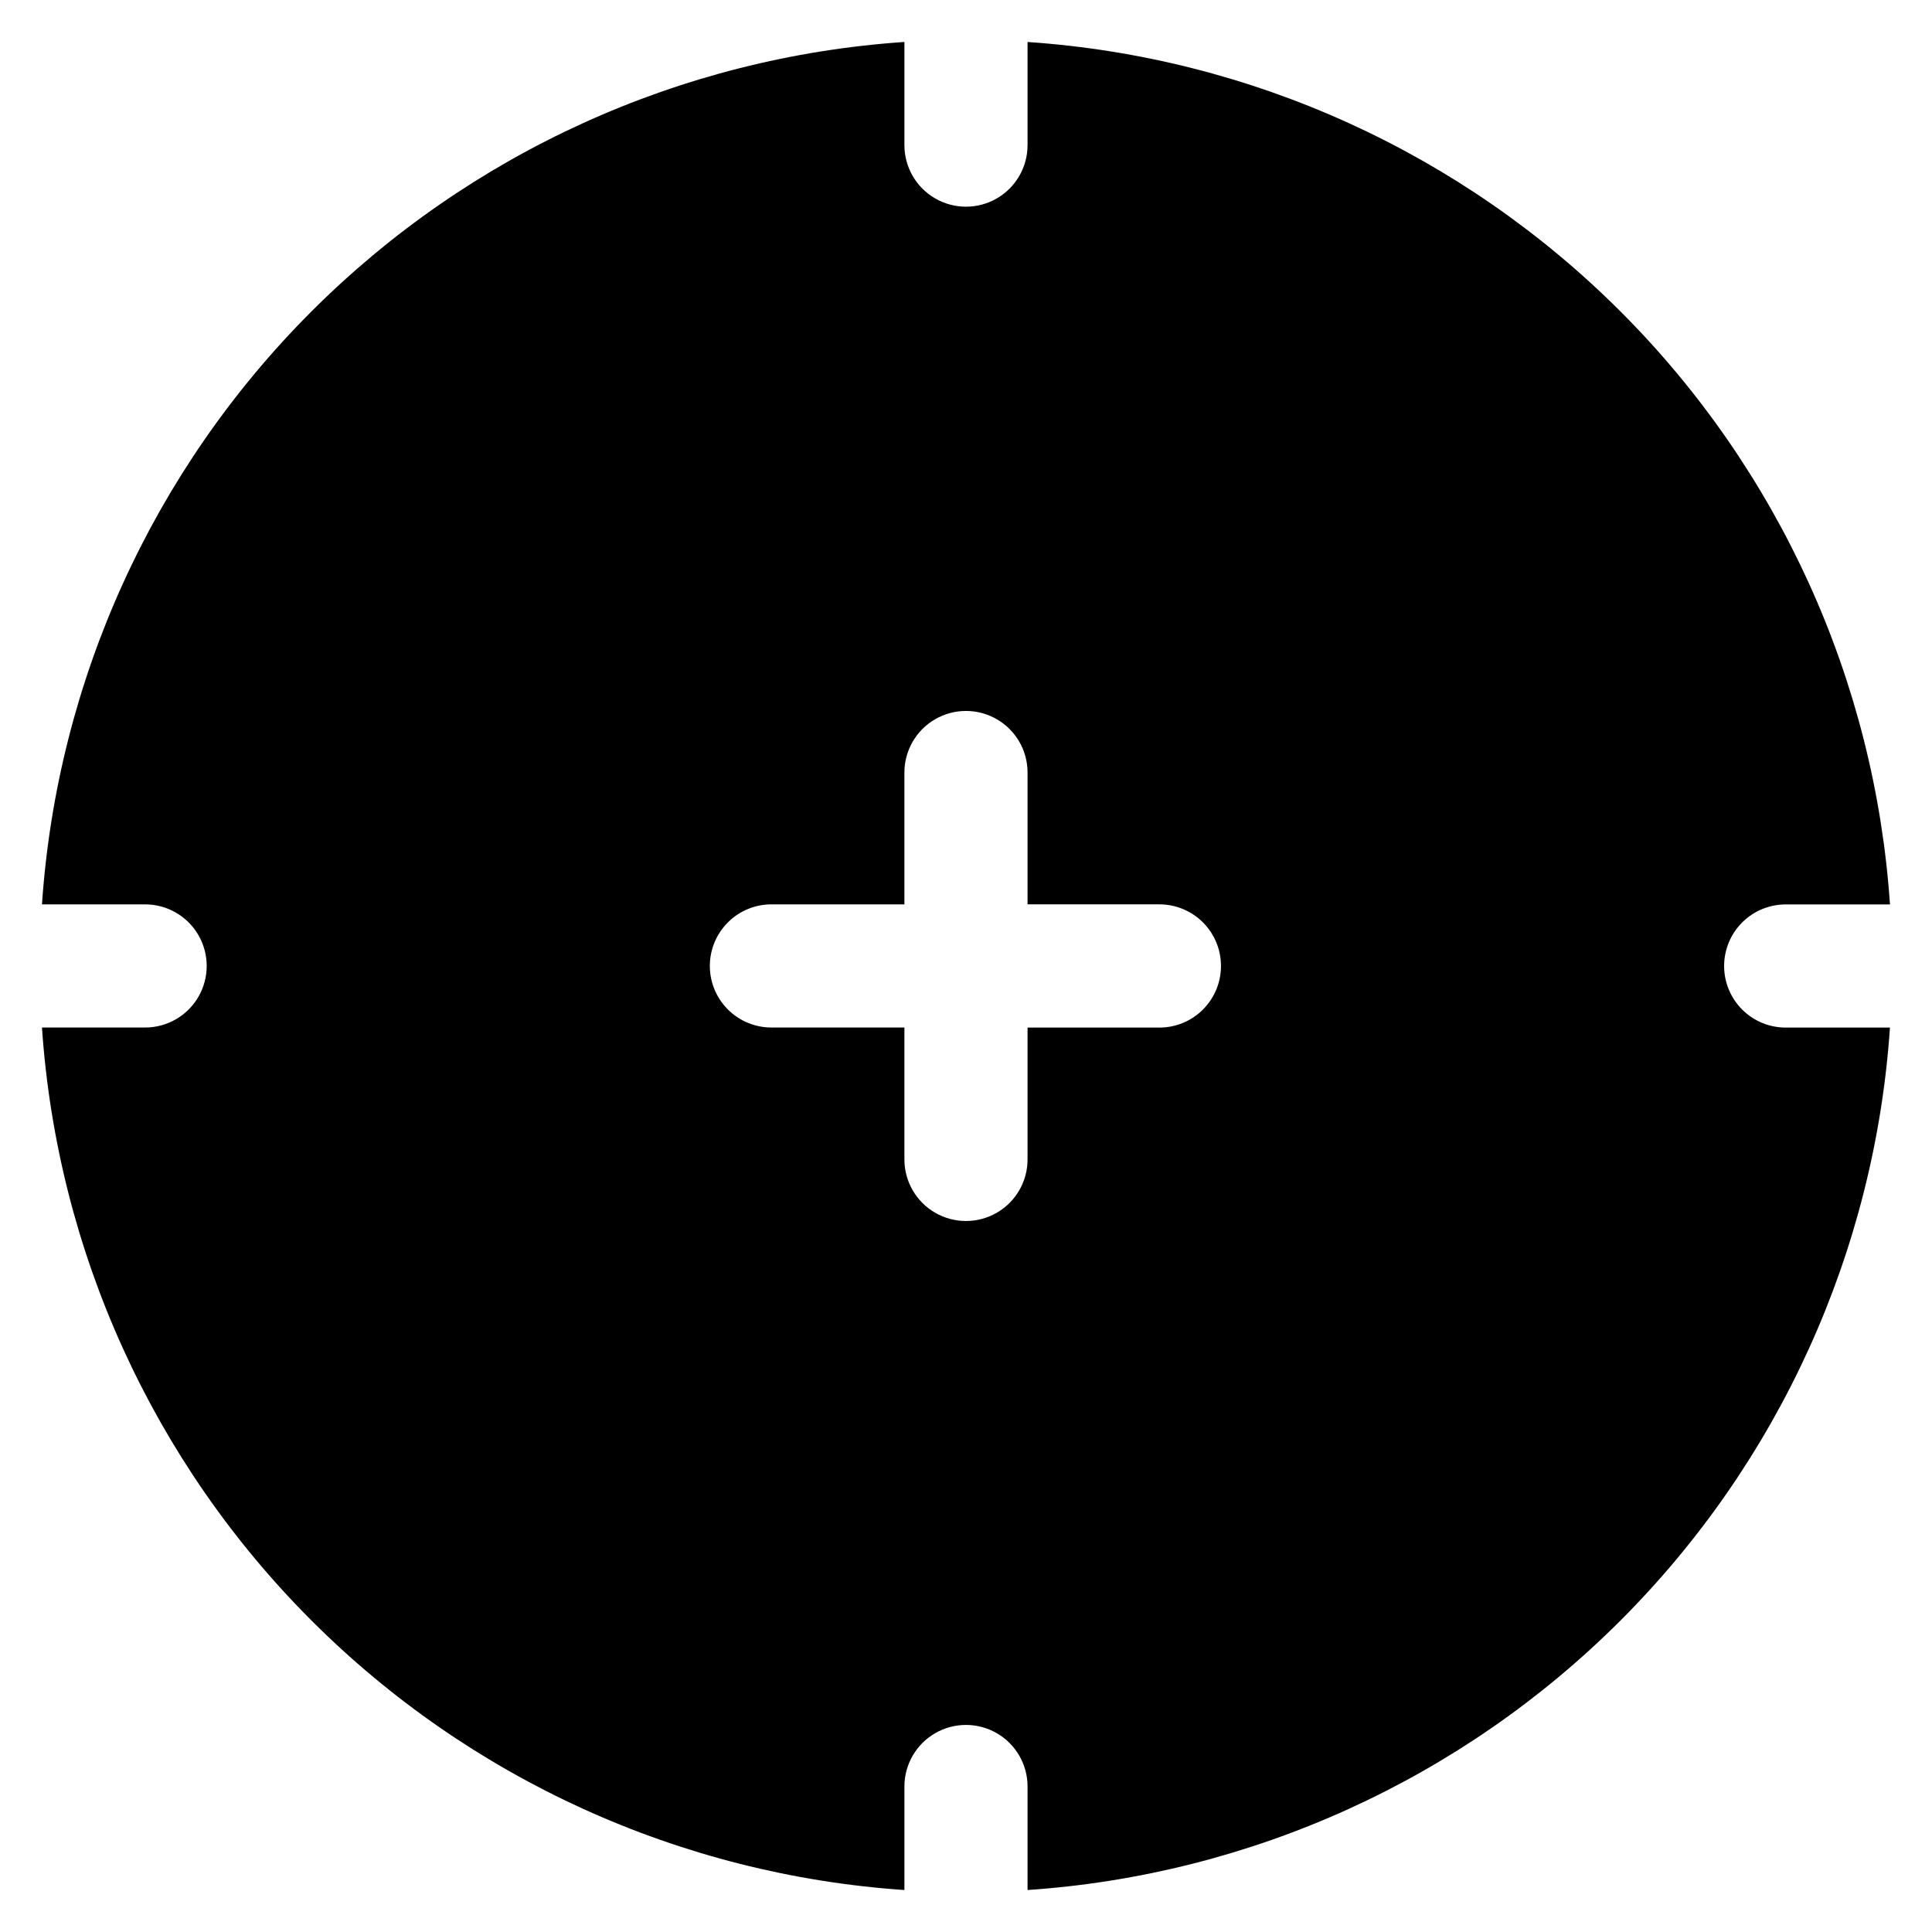 <?xml version="1.0" encoding="UTF-8"?>
<!-- Uploaded to: SVG Find, www.svgrepo.com, Generator: SVG Find Mixer Tools -->
<svg fill="#000000" width="800px" height="800px" version="1.1" viewBox="144 144 512 512" xmlns="http://www.w3.org/2000/svg">
 <path d="m467.57 400c0.004 4.328-1.715 8.48-4.777 11.539-3.059 3.062-7.211 4.781-11.539 4.781h-34.941v34.945c0 5.828-3.109 11.215-8.16 14.129-5.047 2.914-11.27 2.914-16.316 0-5.051-2.914-8.16-8.301-8.16-14.129v-34.965h-34.941c-4.379 0.078-8.605-1.602-11.734-4.672-3.125-3.066-4.887-7.266-4.887-11.645s1.762-8.578 4.887-11.645c3.129-3.07 7.356-4.75 11.734-4.672h34.941v-34.941c0-5.828 3.109-11.215 8.16-14.129 5.047-2.918 11.27-2.918 16.316 0 5.051 2.914 8.16 8.301 8.16 14.129v34.938h34.941c4.332 0 8.484 1.723 11.543 4.785 3.062 3.062 4.781 7.219 4.773 11.551zm177.29 16.316h-27.332c-4.379 0.082-8.605-1.602-11.73-4.672-3.129-3.066-4.887-7.262-4.887-11.645 0-4.379 1.758-8.574 4.887-11.645 3.125-3.066 7.352-4.75 11.73-4.668h27.336c-4.019-59.293-29.391-115.12-71.41-157.14-42.023-42.023-97.848-67.395-157.14-71.418v27.328c0 5.832-3.109 11.219-8.16 14.133-5.047 2.914-11.27 2.914-16.316 0-5.051-2.914-8.16-8.301-8.16-14.133v-27.336c-59.289 4.023-115.11 29.395-157.14 71.418-42.02 42.02-67.391 97.844-71.414 157.13h27.336c5.828 0 11.215 3.113 14.133 8.16 2.914 5.051 2.914 11.27 0 16.316-2.918 5.051-8.305 8.16-14.133 8.16h-27.336c4.023 59.293 29.395 115.12 71.414 157.14 42.02 42.023 97.844 67.398 157.14 71.43v-27.43c0-5.832 3.109-11.219 8.16-14.133 5.047-2.914 11.27-2.914 16.316 0 5.051 2.914 8.16 8.301 8.16 14.133v27.43c59.297-4.023 115.12-29.398 157.14-71.426 42.023-42.027 67.391-97.859 71.406-157.15z" fill-rule="evenodd"/>
</svg>